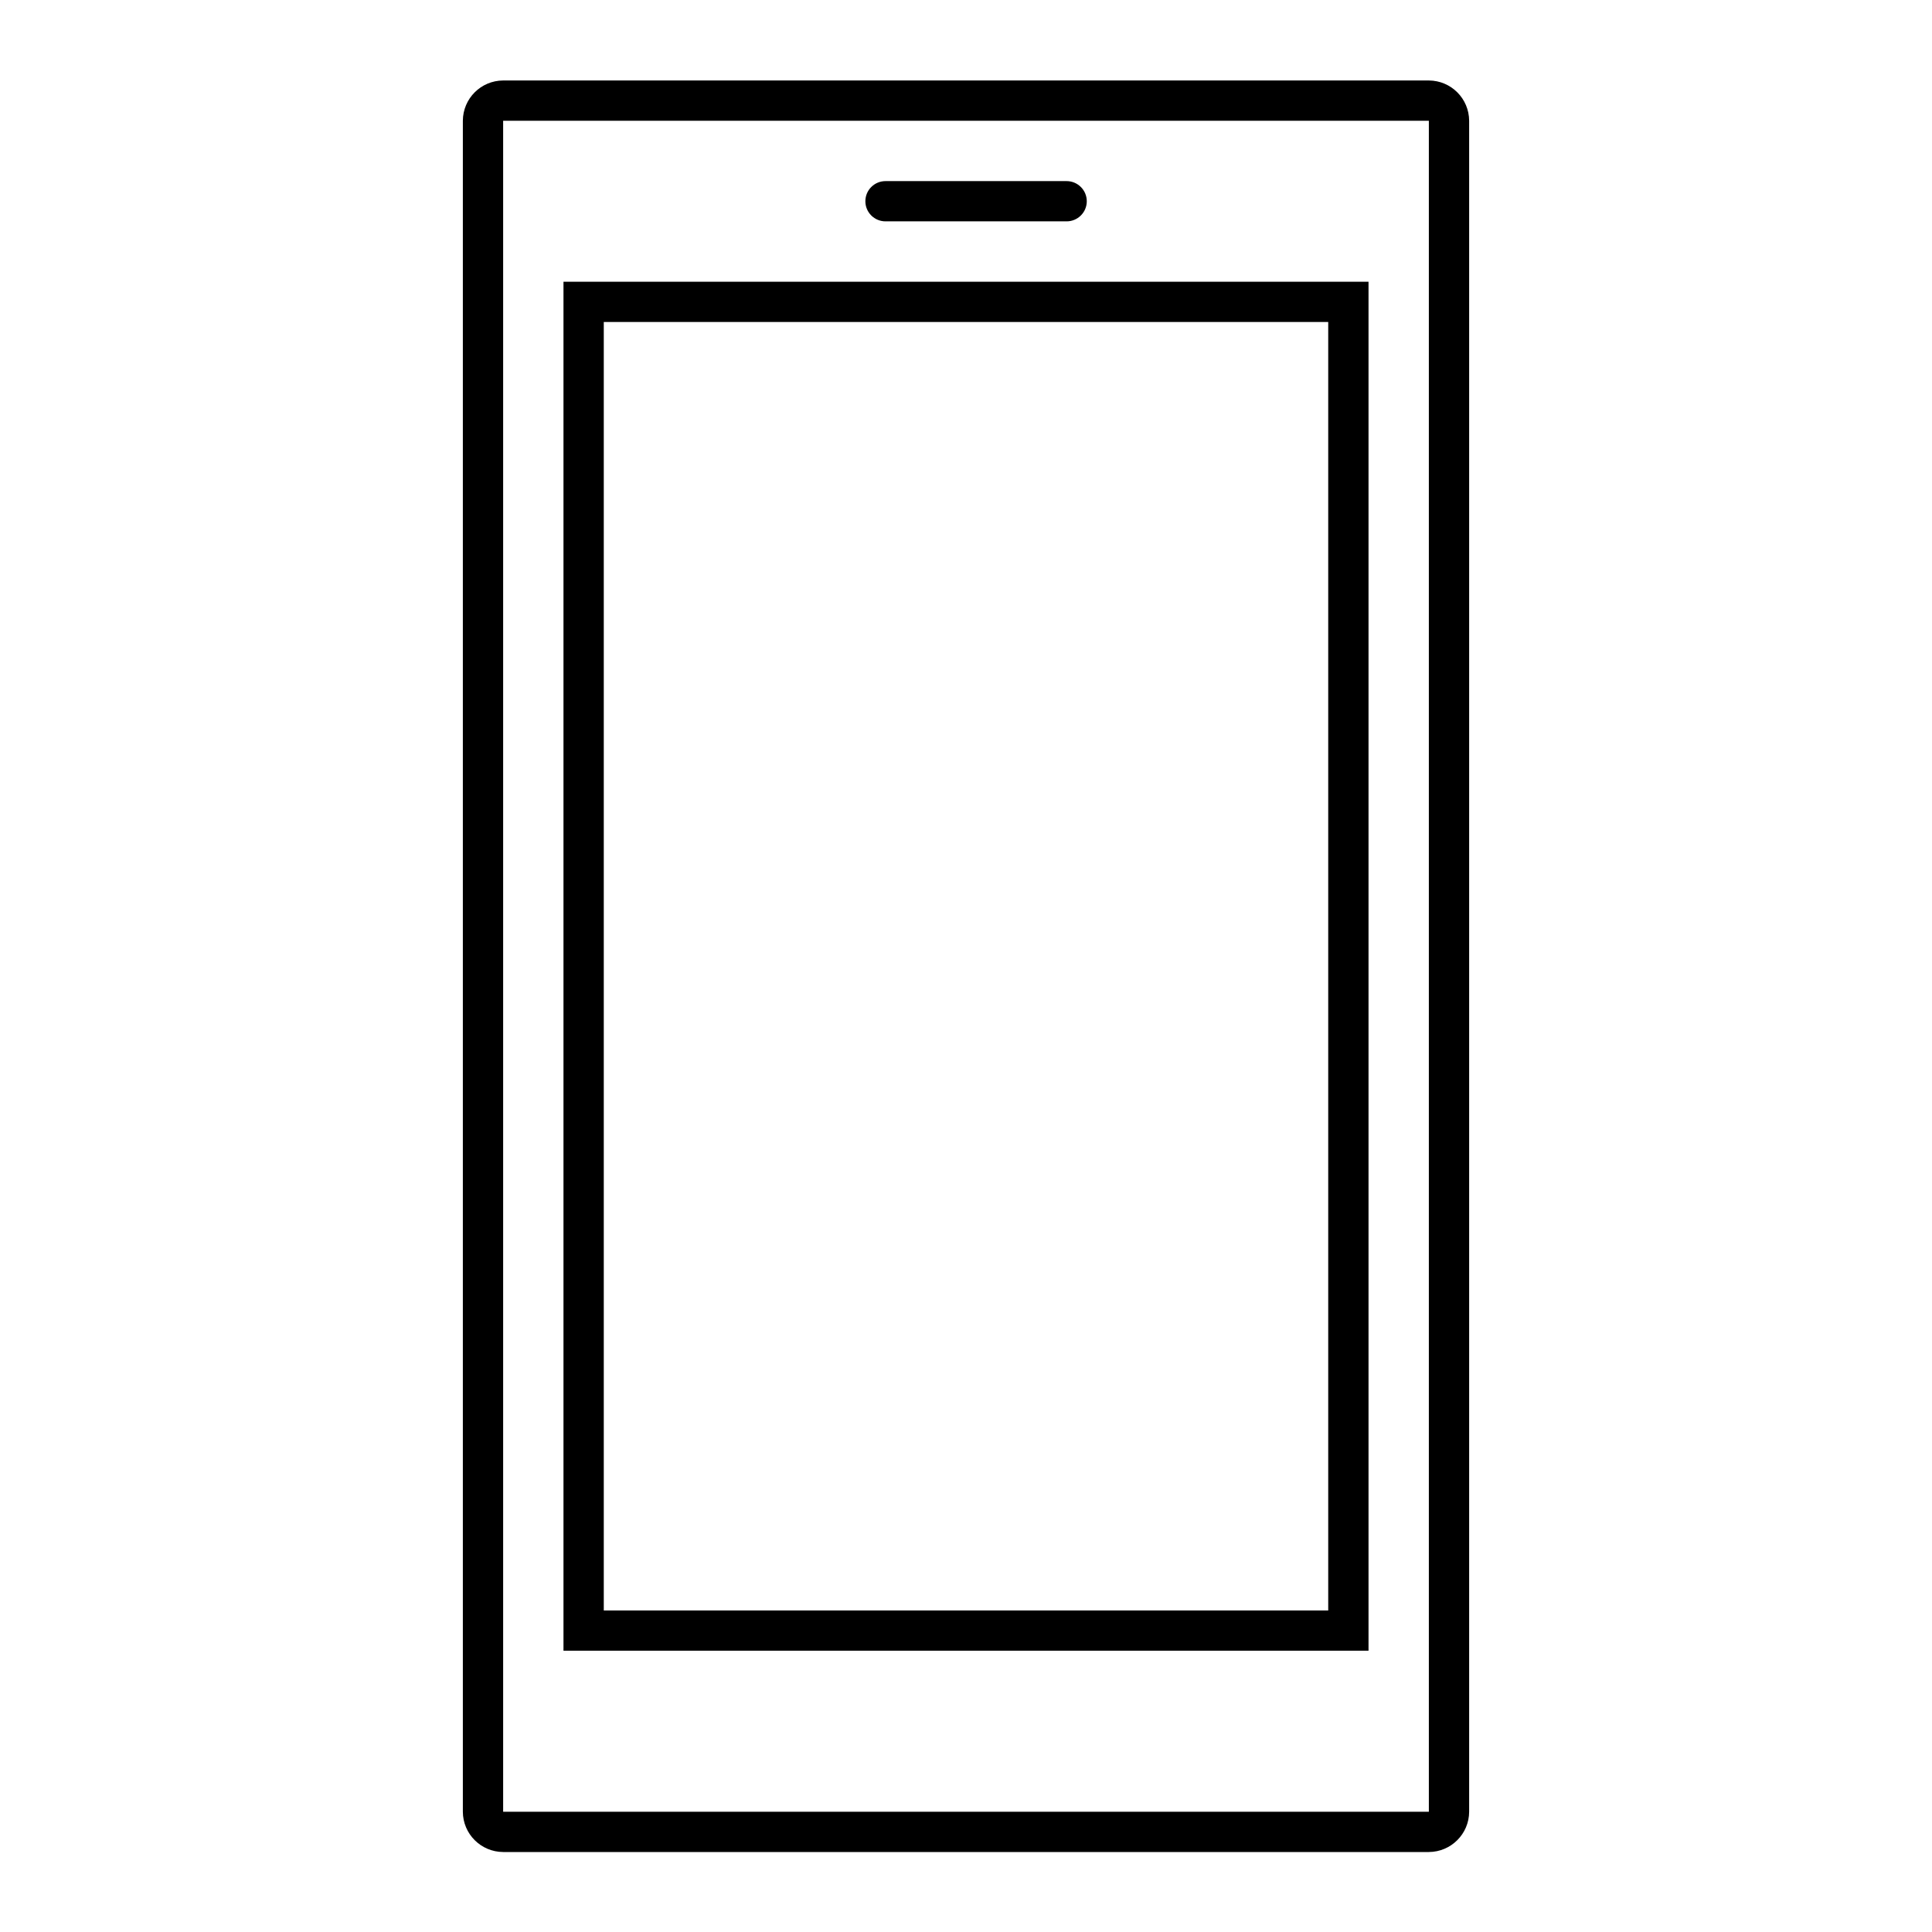 <svg width="35" height="35" xmlns="http://www.w3.org/2000/svg" xmlns:xlink="http://www.w3.org/1999/xlink" xml:space="preserve" overflow="hidden"><defs><clipPath id="clip0"><rect x="105" y="650" width="35" height="35"/></clipPath></defs><g clip-path="url(#clip0)" transform="translate(-105 -650)"><path d="M115.938 655.104 115.208 655.104 115.208 679.904 129.792 679.904 129.792 655.104 115.938 655.104ZM129.062 679.175 115.938 679.175 115.938 655.833 129.062 655.833Z"/><path d="M130.885 651.458 114.115 651.458C113.712 651.46 113.387 651.785 113.385 652.188L113.385 682.822C113.387 683.224 113.712 683.549 114.115 683.551L130.885 683.551C131.287 683.549 131.613 683.224 131.615 682.822L131.615 652.188C131.613 651.785 131.288 651.46 130.885 651.458ZM130.885 682.822 114.115 682.822 114.115 652.188 130.885 652.188Z"/><path d="M121.042 654.01 124.323 654.01C124.524 654.01 124.688 653.847 124.688 653.646 124.688 653.444 124.524 653.281 124.323 653.281L121.042 653.281C120.84 653.281 120.677 653.444 120.677 653.646 120.677 653.847 120.84 654.01 121.042 654.01Z"/></g></svg>